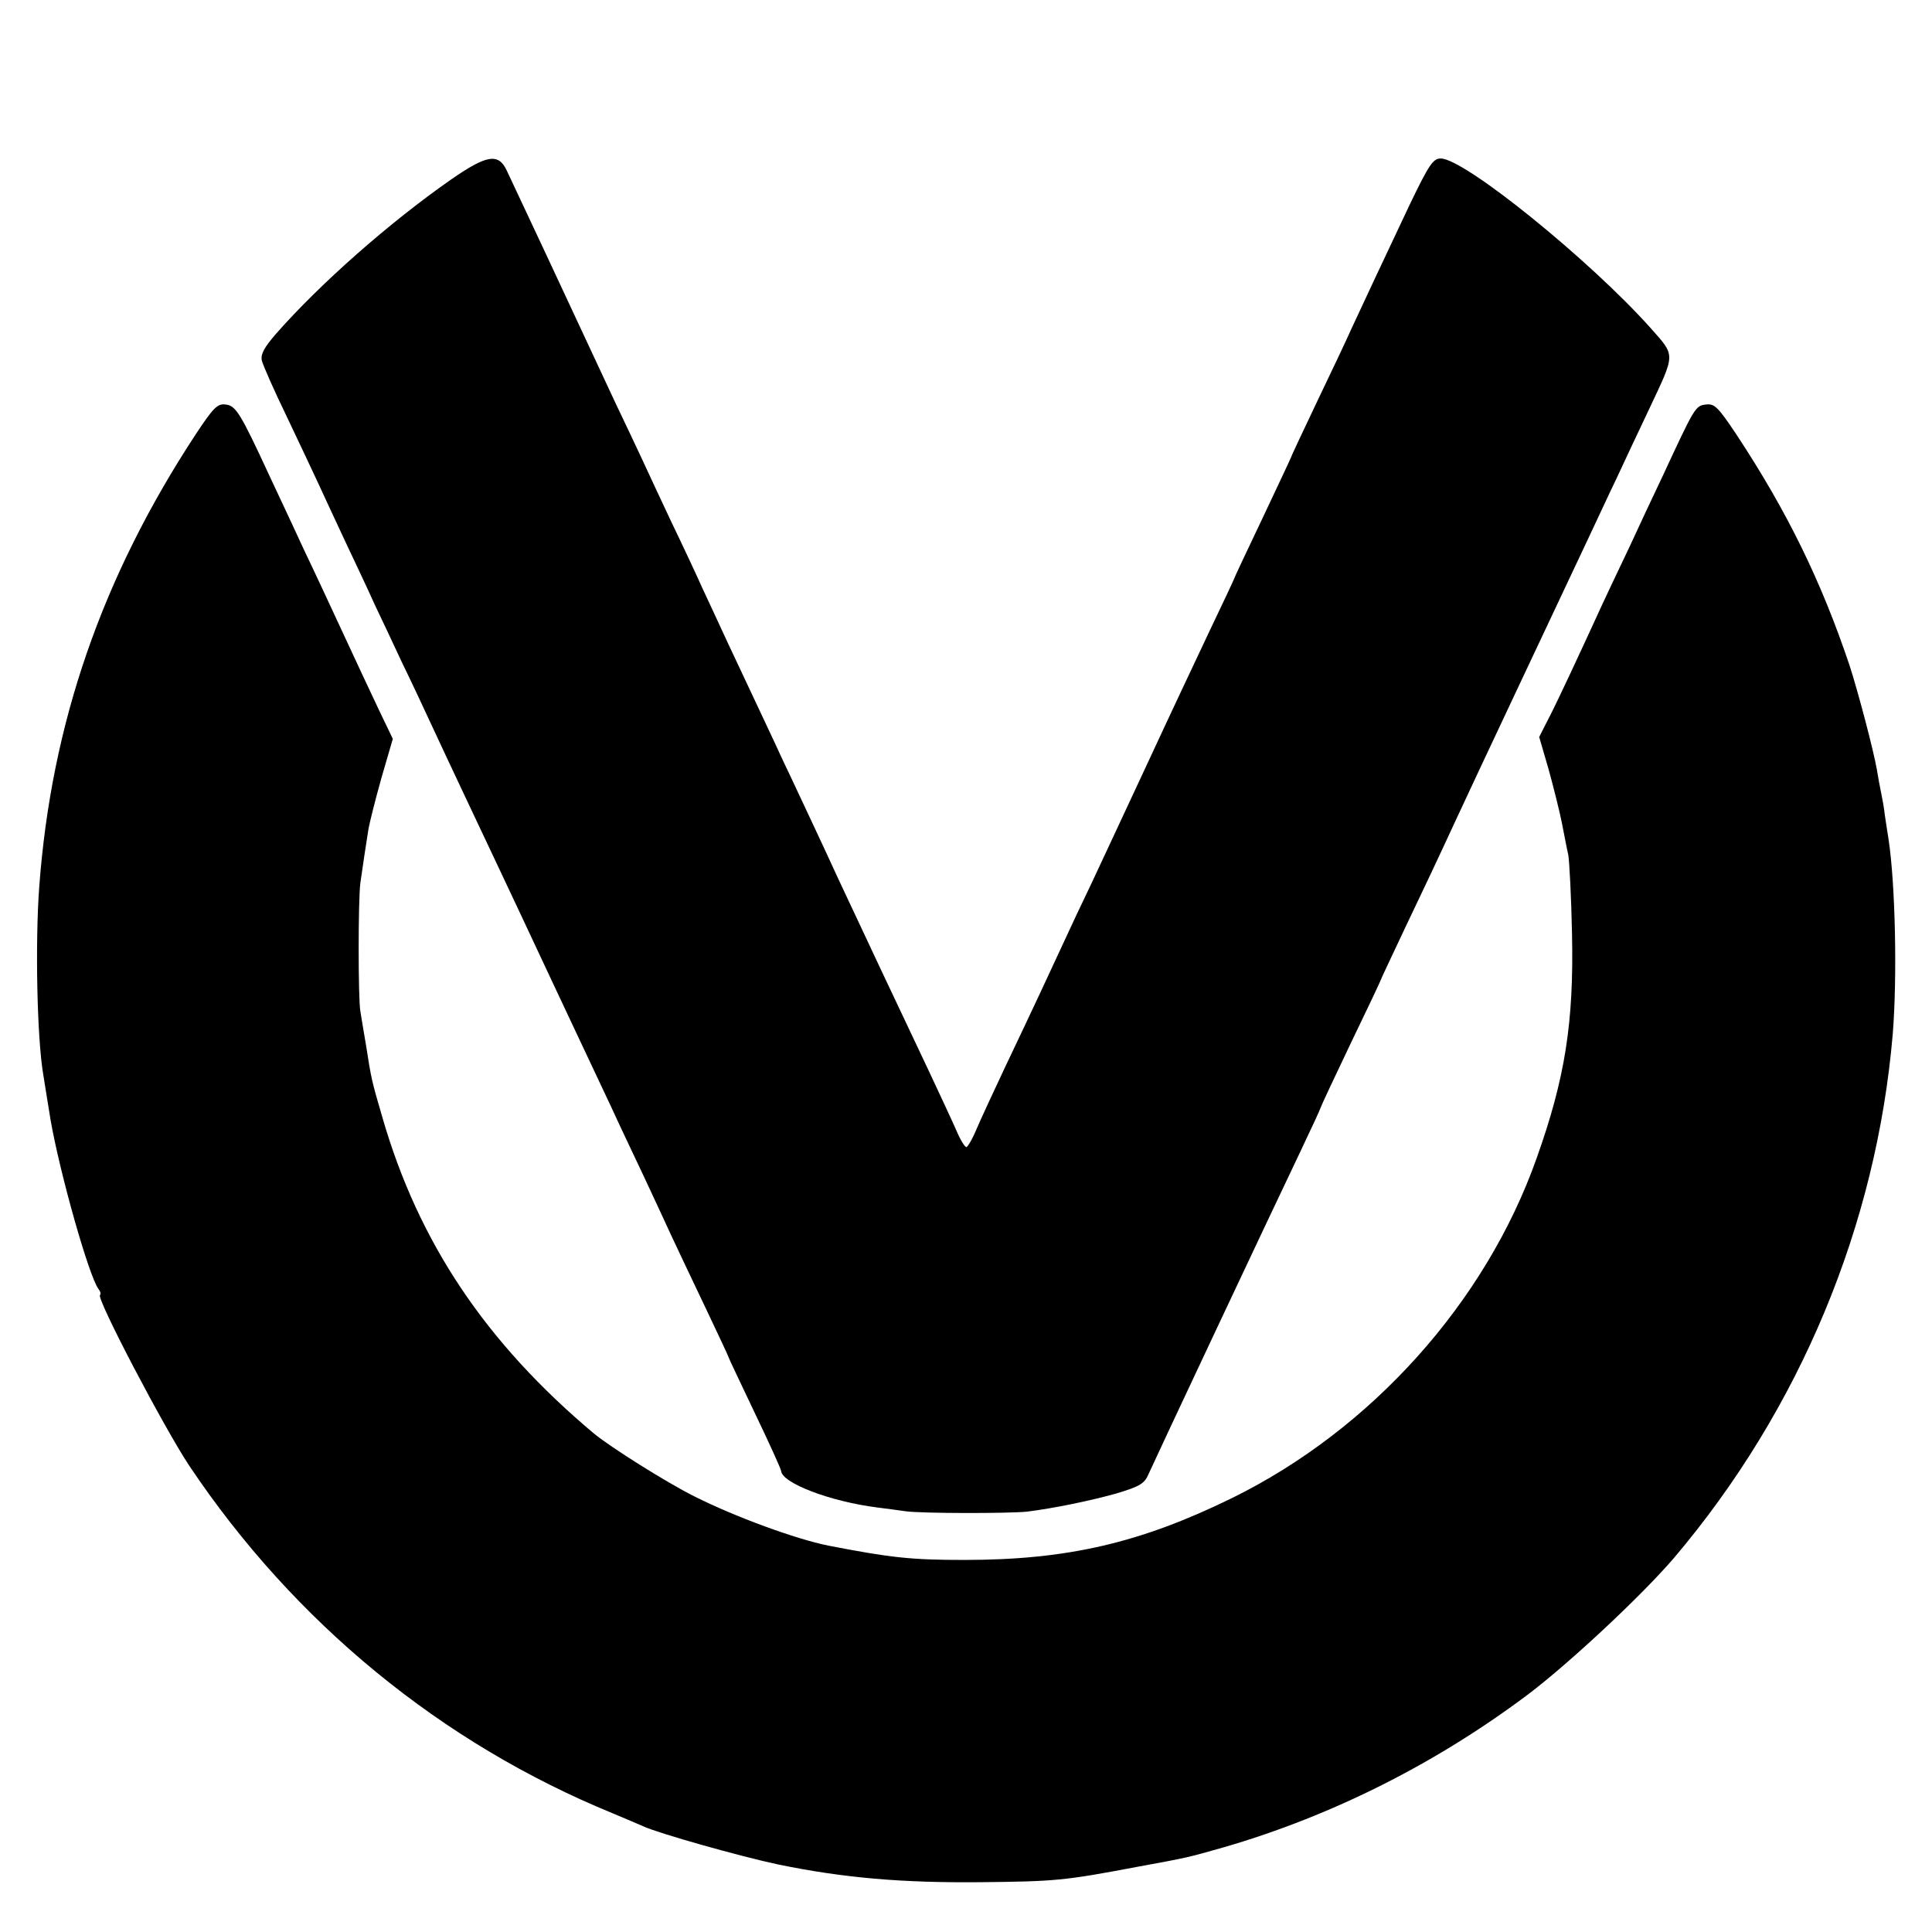 <?xml version="1.0" standalone="no"?>
<!DOCTYPE svg PUBLIC "-//W3C//DTD SVG 20010904//EN"
 "http://www.w3.org/TR/2001/REC-SVG-20010904/DTD/svg10.dtd">
<svg version="1.0" xmlns="http://www.w3.org/2000/svg"
 width="512pt" height="512pt" viewBox="0 0 512 512"
 preserveAspectRatio="xMidYMid meet">
<g transform="translate(0,512) scale(0.1,-0.1)"
fill="#000000" stroke="none">
<path d="M1195 4644 c-162 -113 -346 -275 -463 -408 -32 -37 -42 -55 -38 -72
3 -12 32 -78 65 -146 32 -67 70 -148 84 -178 14 -30 46 -100 72 -155 26 -55
61 -129 77 -165 17 -36 50 -105 73 -155 24 -49 59 -124 78 -165 19 -41 56
-120 82 -175 89 -189 123 -260 158 -335 19 -41 53 -113 75 -160 43 -92 100
-212 161 -342 21 -46 60 -128 86 -183 26 -55 58 -125 72 -155 14 -30 54 -115
89 -188 35 -74 64 -135 64 -137 0 -2 32 -69 70 -149 39 -81 70 -150 70 -154 2
-32 129 -81 255 -97 22 -3 56 -7 75 -10 44 -6 272 -6 322 -1 71 9 164 28 236
48 63 19 75 26 86 52 15 34 314 670 402 854 30 63 54 115 54 117 0 2 36 79 80
171 44 91 80 167 80 169 0 1 30 65 66 141 37 77 95 200 129 274 79 170 202
430 355 755 21 44 53 114 73 155 19 41 58 124 86 183 72 153 72 142 5 218
-161 180 -493 449 -556 449 -20 0 -31 -16 -82 -122 -68 -144 -125 -265 -154
-328 -11 -25 -52 -112 -91 -193 -39 -82 -71 -150 -71 -152 0 -1 -34 -73 -75
-160 -41 -86 -75 -158 -75 -160 0 -1 -29 -63 -64 -136 -35 -74 -110 -233 -166
-354 -56 -121 -123 -263 -147 -315 -25 -52 -58 -122 -73 -155 -36 -78 -84
-181 -155 -330 -31 -66 -66 -141 -77 -167 -11 -27 -24 -48 -27 -48 -4 0 -16
19 -26 43 -10 23 -44 96 -75 162 -68 143 -189 400 -238 505 -19 41 -51 111
-72 155 -21 44 -53 114 -73 155 -32 70 -60 128 -150 320 -19 41 -48 104 -65
140 -16 36 -53 115 -82 175 -29 61 -63 135 -77 165 -14 30 -46 98 -71 150 -24
52 -75 160 -112 240 -58 125 -87 186 -177 378 -22 47 -53 42 -148 -24z"/>
<path d="M518 3968 c-248 -378 -382 -766 -414 -1198 -11 -148 -6 -403 11 -500
2 -14 11 -67 19 -118 25 -143 102 -415 127 -448 5 -6 7 -13 4 -16 -10 -9 171
-354 237 -453 278 -415 668 -735 1123 -921 33 -14 69 -29 80 -34 41 -19 258
-80 357 -101 175 -36 330 -49 537 -47 196 2 221 4 411 40 142 26 136 25 235
53 285 83 560 221 805 405 112 85 301 262 386 361 334 394 537 882 580 1389
12 150 7 395 -11 515 -3 17 -7 46 -10 65 -2 19 -7 46 -10 60 -3 14 -8 41 -11
60 -9 52 -50 207 -72 275 -75 224 -166 410 -300 613 -48 72 -58 83 -81 80 -28
-3 -30 -7 -114 -188 -25 -52 -65 -138 -89 -190 -25 -52 -57 -120 -71 -150 -55
-120 -119 -258 -143 -304 l-25 -49 25 -86 c13 -47 29 -111 35 -141 6 -30 13
-68 17 -85 3 -16 8 -111 10 -210 5 -234 -18 -382 -94 -595 -135 -381 -437
-718 -807 -900 -243 -119 -436 -164 -710 -164 -141 0 -195 6 -360 38 -85 17
-247 76 -356 131 -72 36 -220 129 -265 166 -286 240 -465 506 -561 839 -28 96
-29 100 -43 190 -6 36 -13 76 -15 90 -6 33 -6 295 0 340 6 44 14 95 21 140 3
19 19 82 35 139 l30 103 -37 77 c-20 42 -62 132 -94 201 -32 69 -78 168 -103
220 -24 52 -65 140 -91 195 -79 171 -91 190 -118 193 -22 3 -33 -9 -80 -80z"/>
</g>
</svg>
